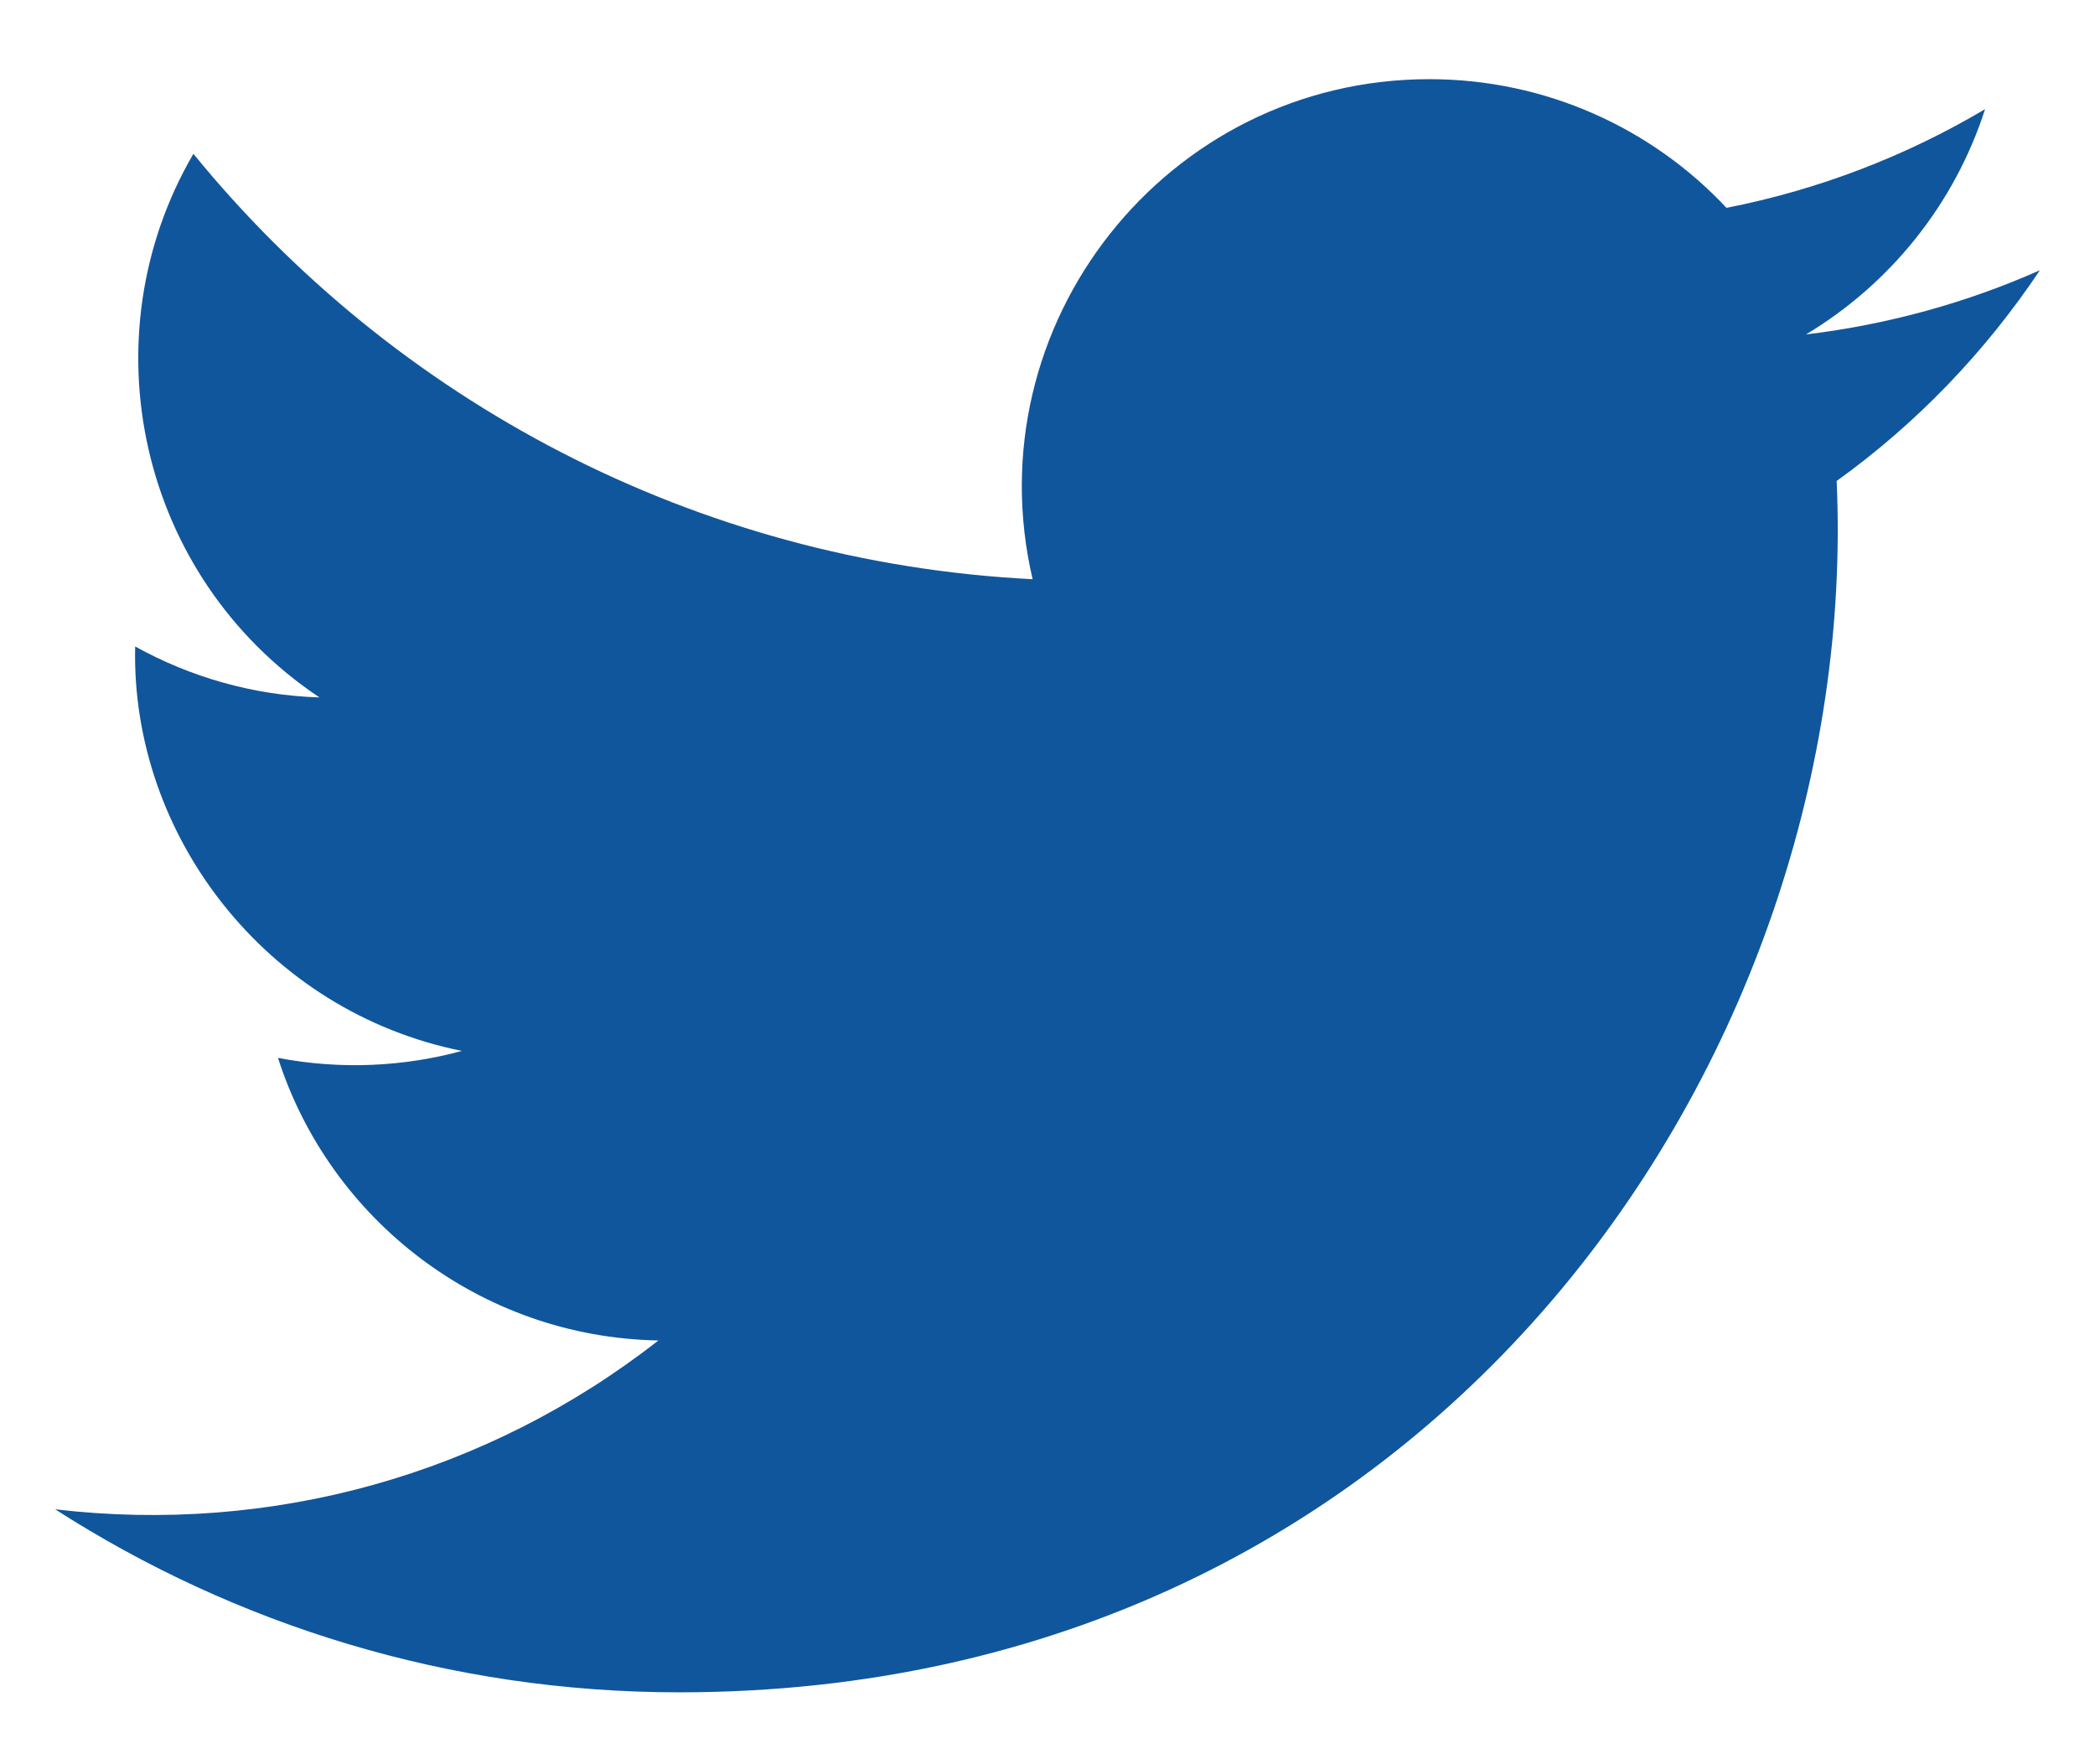 <svg width="19" height="16" viewBox="0 0 19 16" fill="none" xmlns="http://www.w3.org/2000/svg">
<path d="M18.5 2.451C17.838 2.745 17.126 2.943 16.379 3.033C17.142 2.575 17.726 1.852 18.003 0.99C17.29 1.413 16.499 1.72 15.658 1.885C14.986 1.167 14.024 0.718 12.963 0.718C10.579 0.718 8.826 2.943 9.365 5.253C6.298 5.098 3.575 3.628 1.754 1.395C0.786 3.054 1.253 5.226 2.897 6.325C2.292 6.306 1.724 6.139 1.226 5.863C1.185 7.573 2.413 9.174 4.189 9.531C3.67 9.672 3.099 9.705 2.521 9.594C2.99 11.06 4.356 12.127 5.971 12.157C4.415 13.375 2.461 13.919 0.5 13.688C2.135 14.737 4.074 15.348 6.16 15.348C13.018 15.348 16.89 9.556 16.657 4.362C17.38 3.843 18.005 3.192 18.5 2.451Z" fill="#10569C"/>
</svg>

